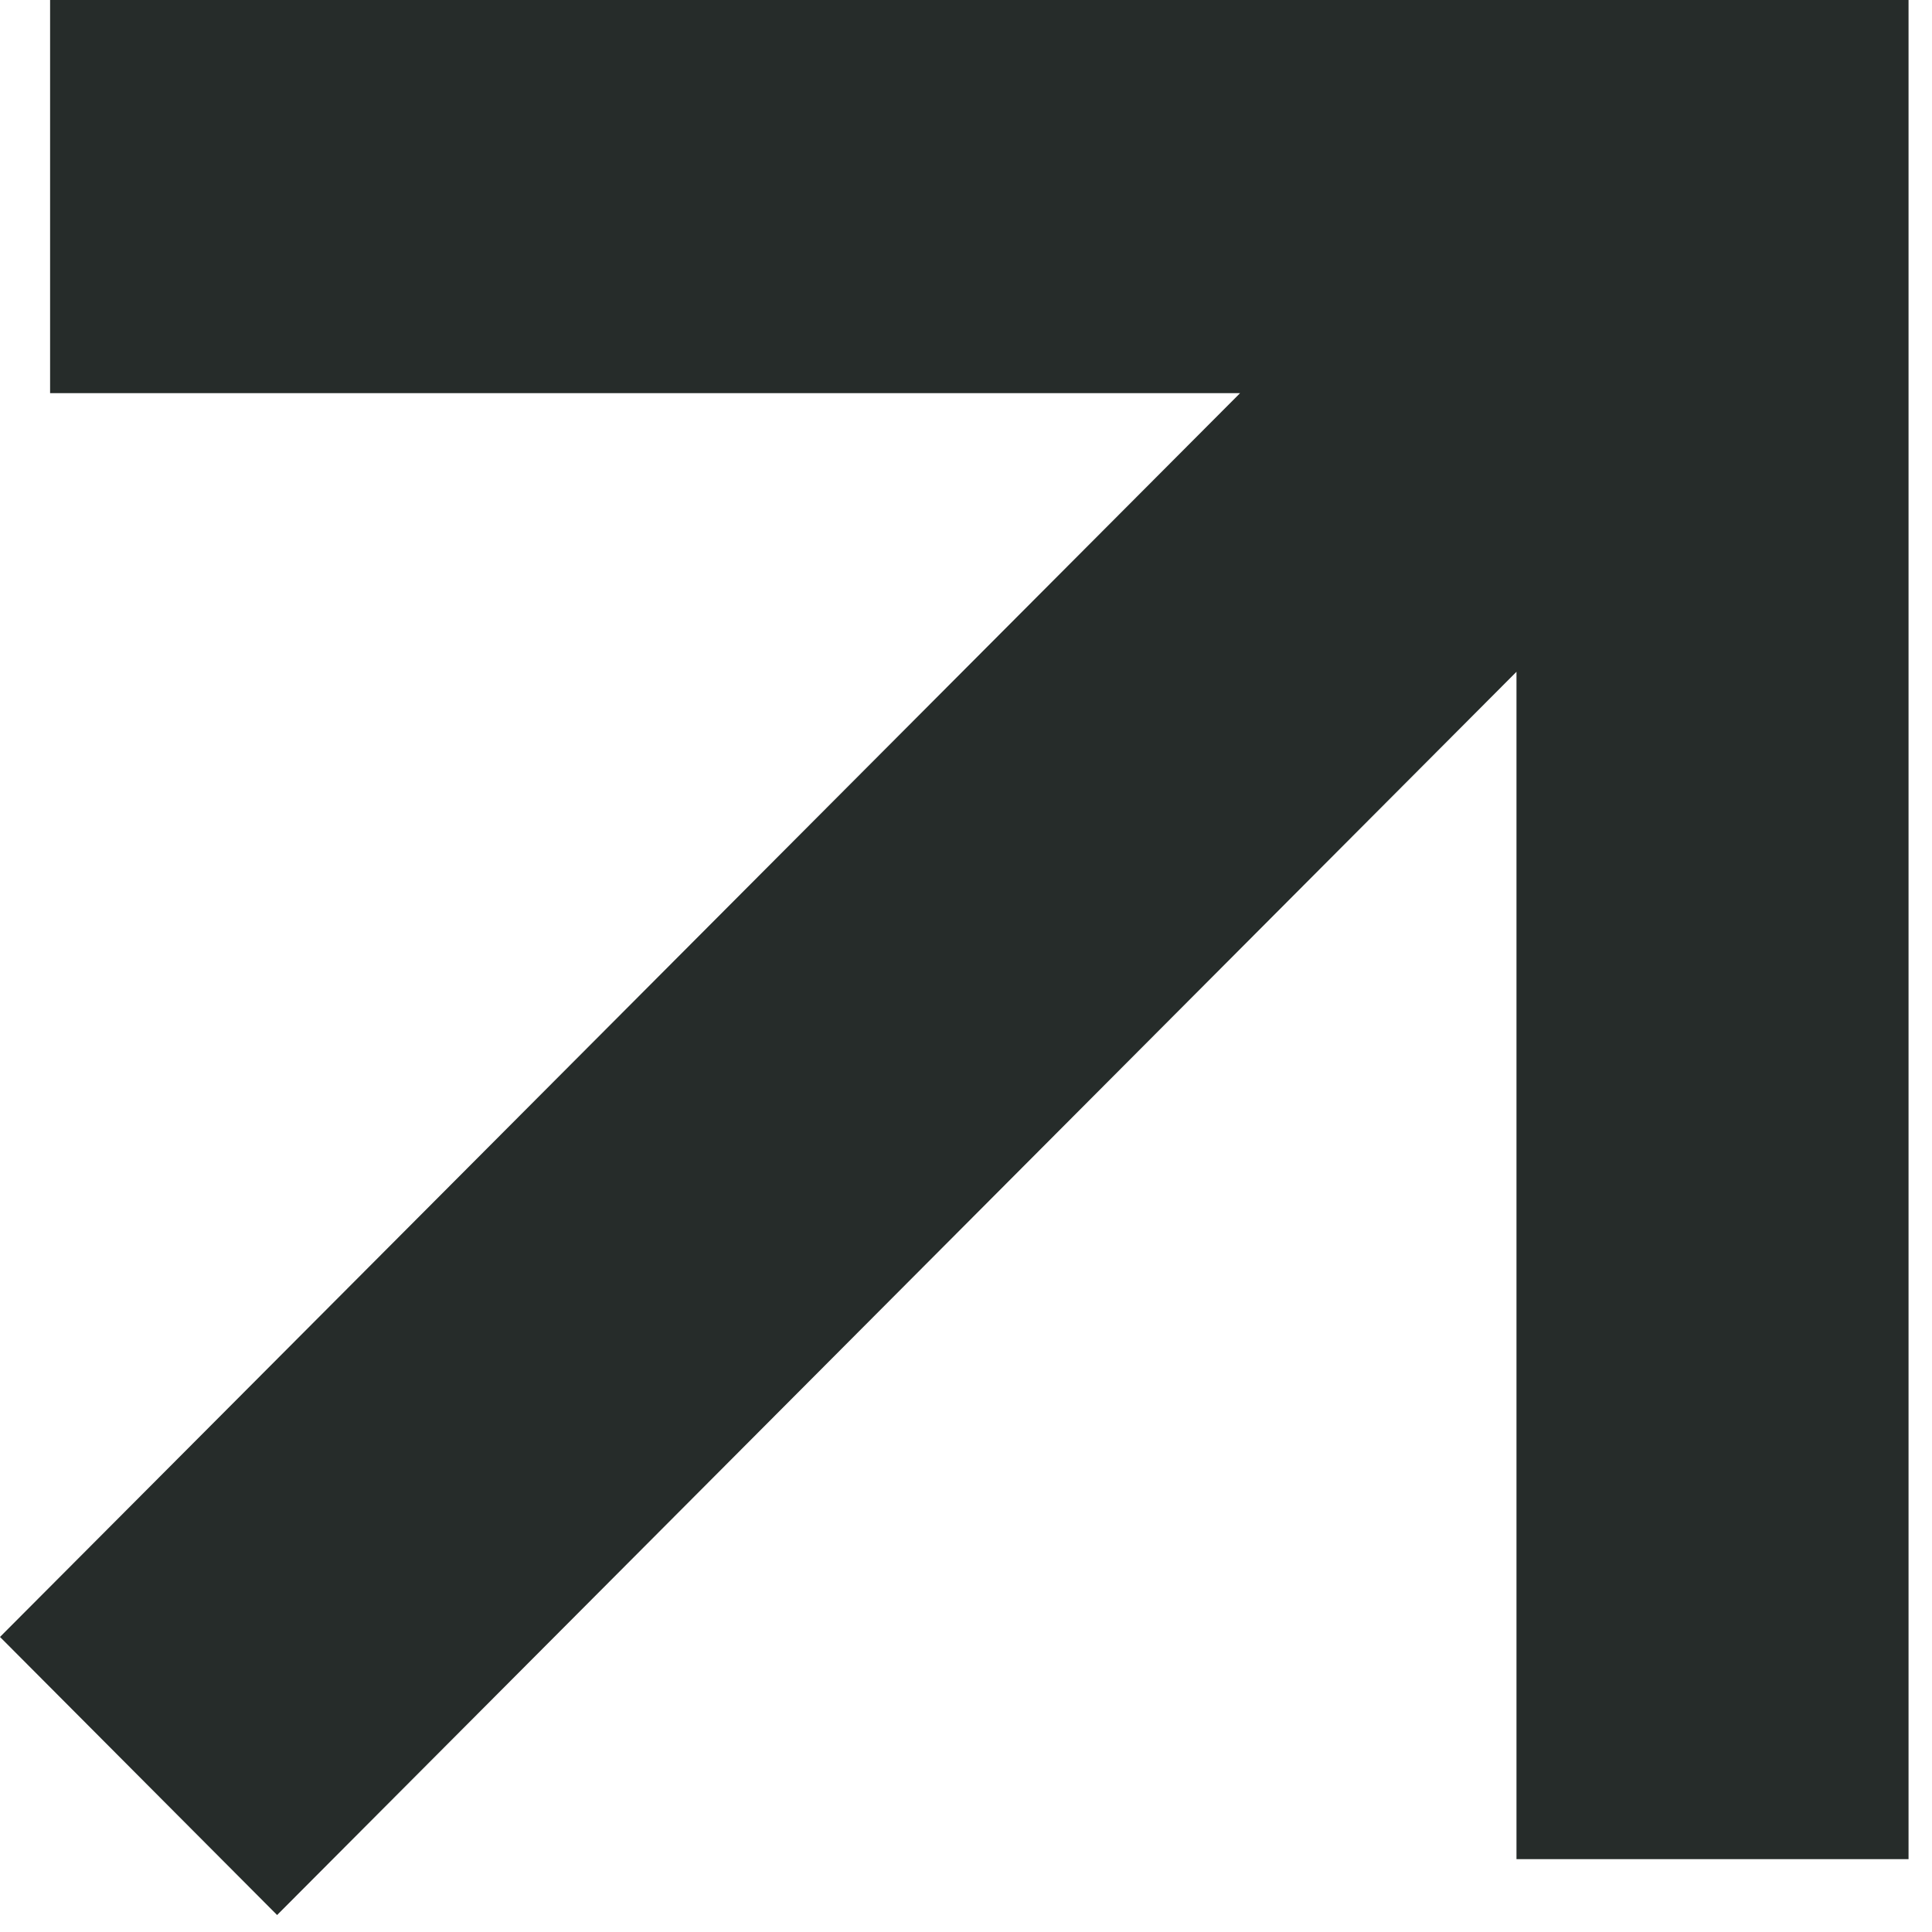 <?xml version="1.0" encoding="UTF-8"?> <svg xmlns="http://www.w3.org/2000/svg" width="14" height="14" viewBox="0 0 14 14" fill="none"><path fill-rule="evenodd" clip-rule="evenodd" d="M8.986 2.849L0.363 2.849L0.363 0L13.83 1.48361e-05L13.83 13.472L10.989 13.472L10.989 4.868L2.008 13.877L0 11.862L8.986 2.849Z" fill="#262C2A"></path></svg> 
